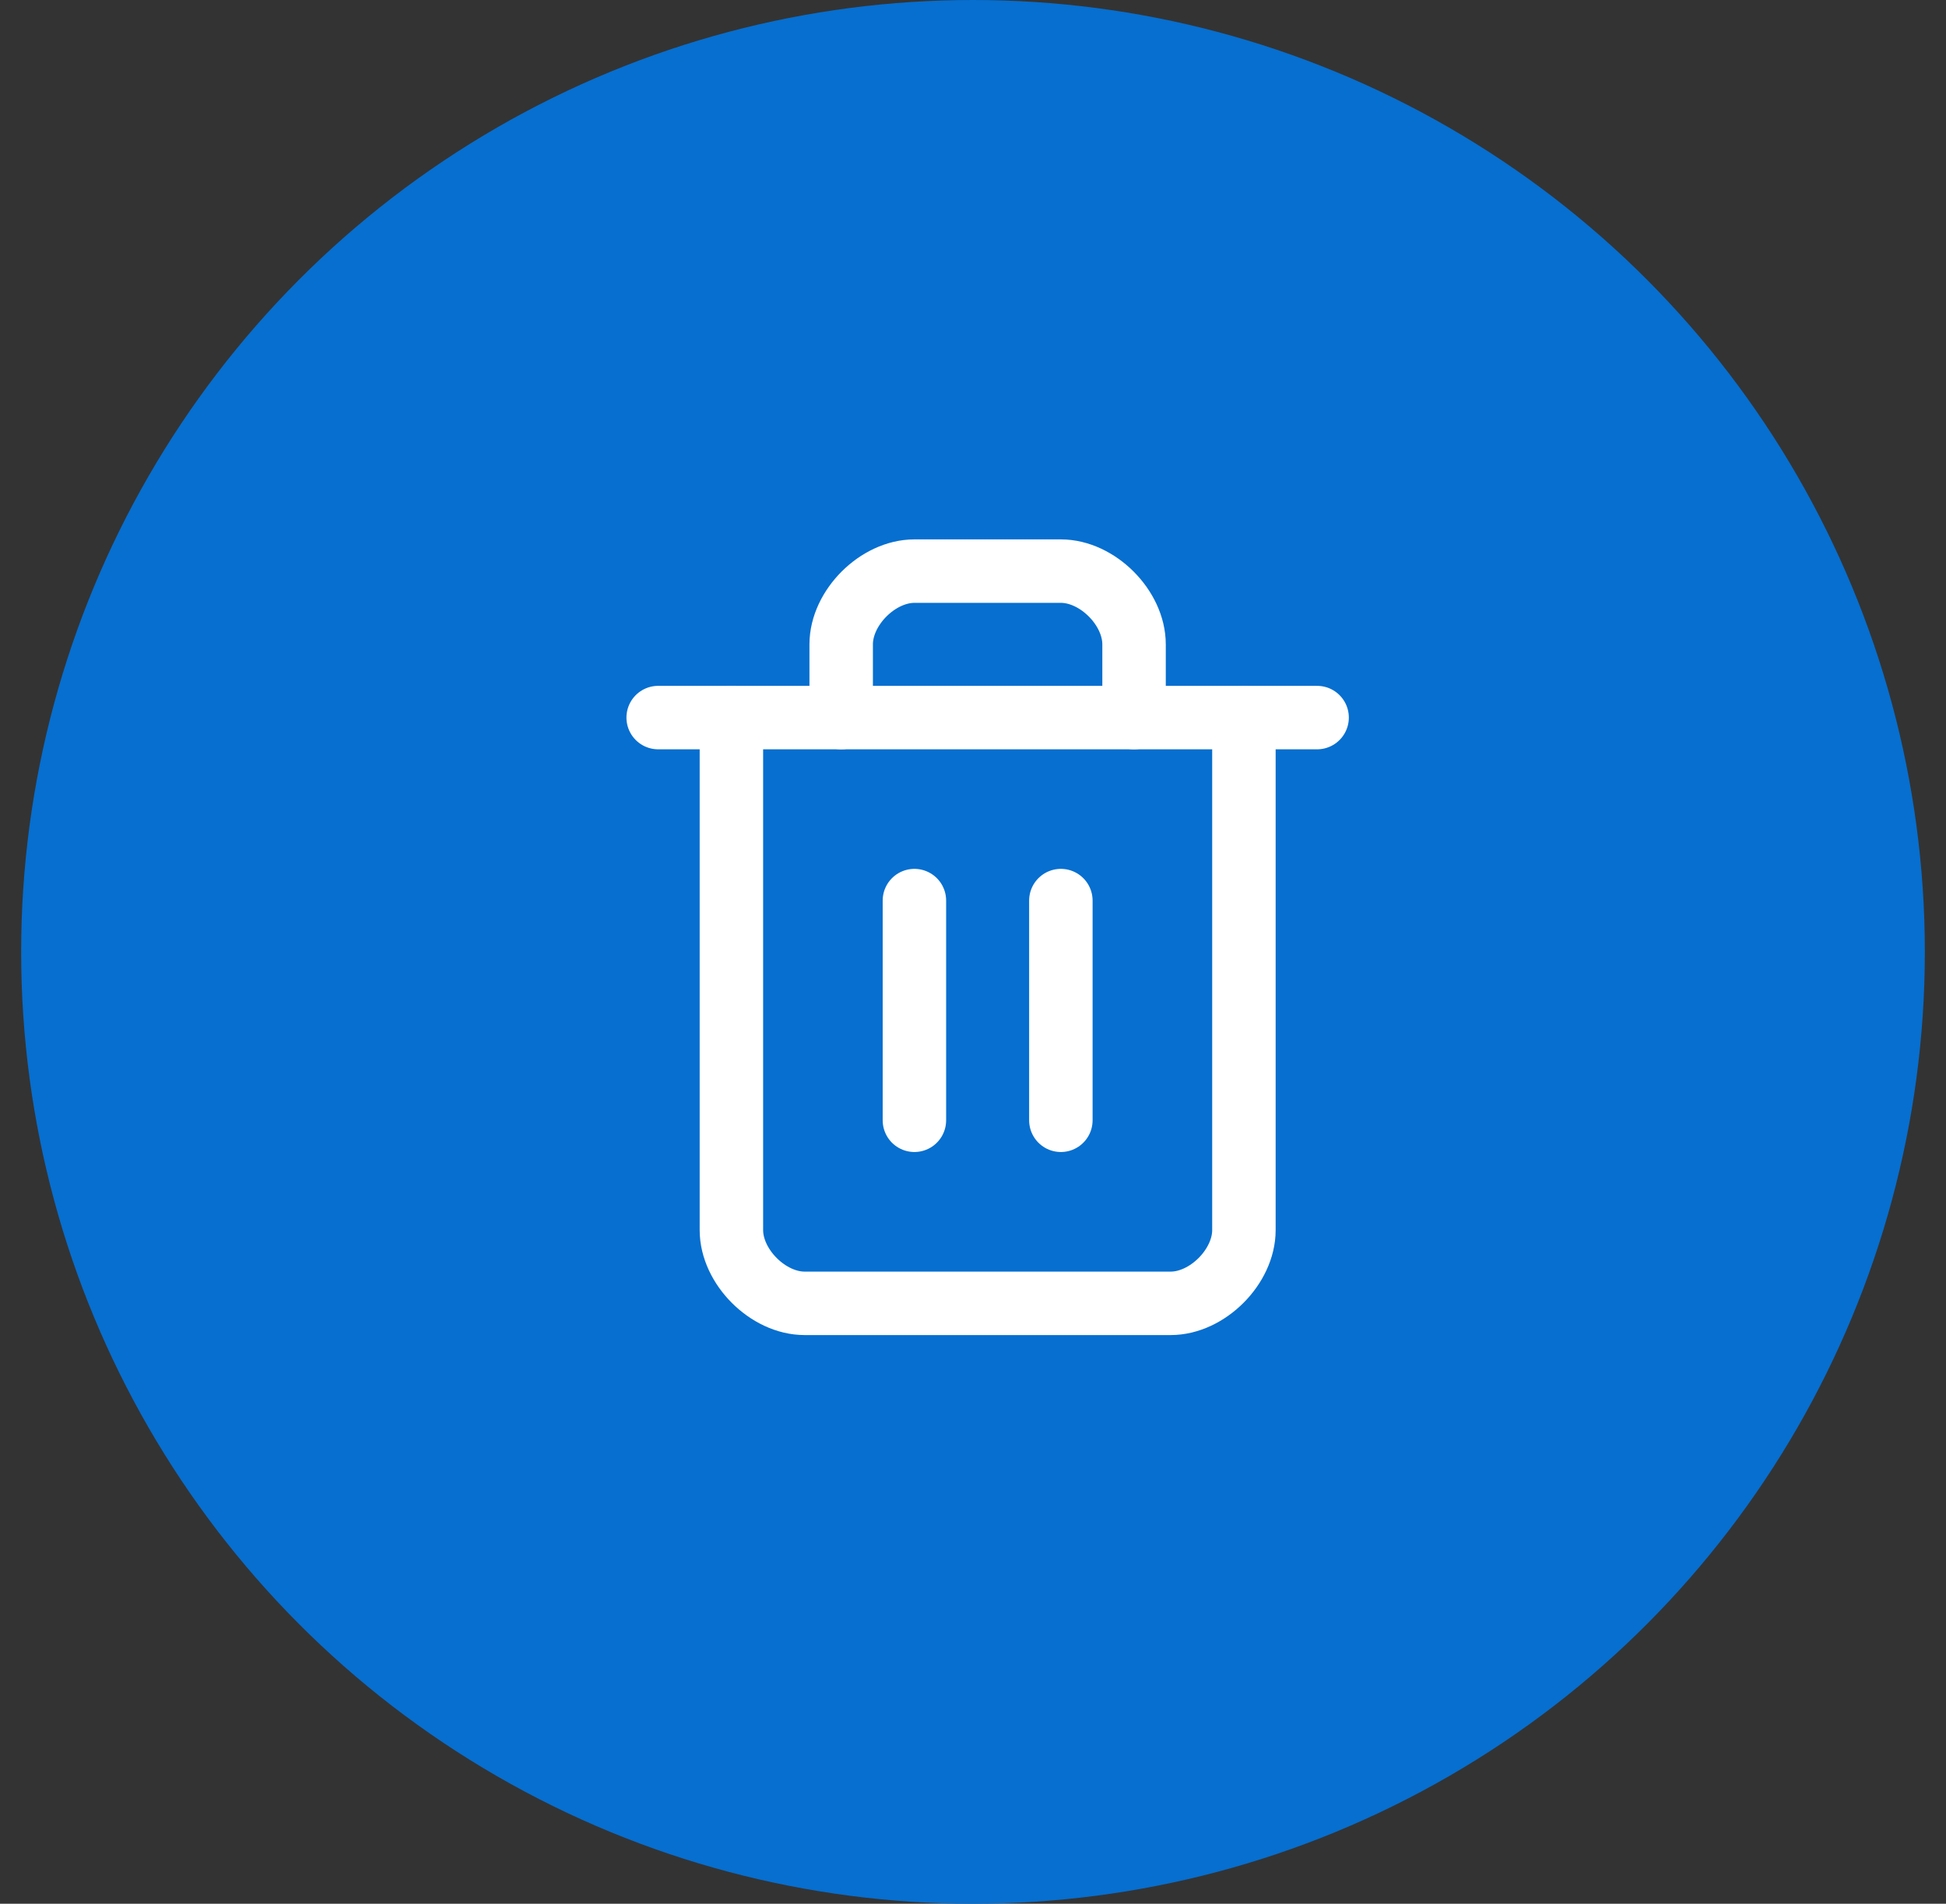 <?xml version="1.0" encoding="UTF-8"?> <svg xmlns="http://www.w3.org/2000/svg" width="46" height="45" viewBox="0 0 46 45" fill="none"><rect x="0" y="0" width="46" height="45" fill="#333333" stroke="none"/><circle cx="23" cy="22.5" r="22.5" fill="#066FD0"></circle><path d="M15.558 16.962H31.134" stroke="white" stroke-width="1.5" stroke-linecap="round" stroke-linejoin="round"></path><path d="M29.404 16.962V29.077C29.404 29.942 28.539 30.808 27.673 30.808H19.019C18.154 30.808 17.289 29.942 17.289 29.077V16.962" stroke="white" stroke-width="1.5" stroke-linecap="round" stroke-linejoin="round"></path><path d="M19.884 16.962V15.231C19.884 14.365 20.75 13.5 21.615 13.5H25.077C25.942 13.5 26.807 14.365 26.807 15.231V16.962" stroke="white" stroke-width="1.5" stroke-linecap="round" stroke-linejoin="round"></path><path d="M21.615 21.288V26.481" stroke="white" stroke-width="1.5" stroke-linecap="round" stroke-linejoin="round"></path><path d="M25.077 21.288V26.481" stroke="white" stroke-width="1.5" stroke-linecap="round" stroke-linejoin="round"></path></svg> 